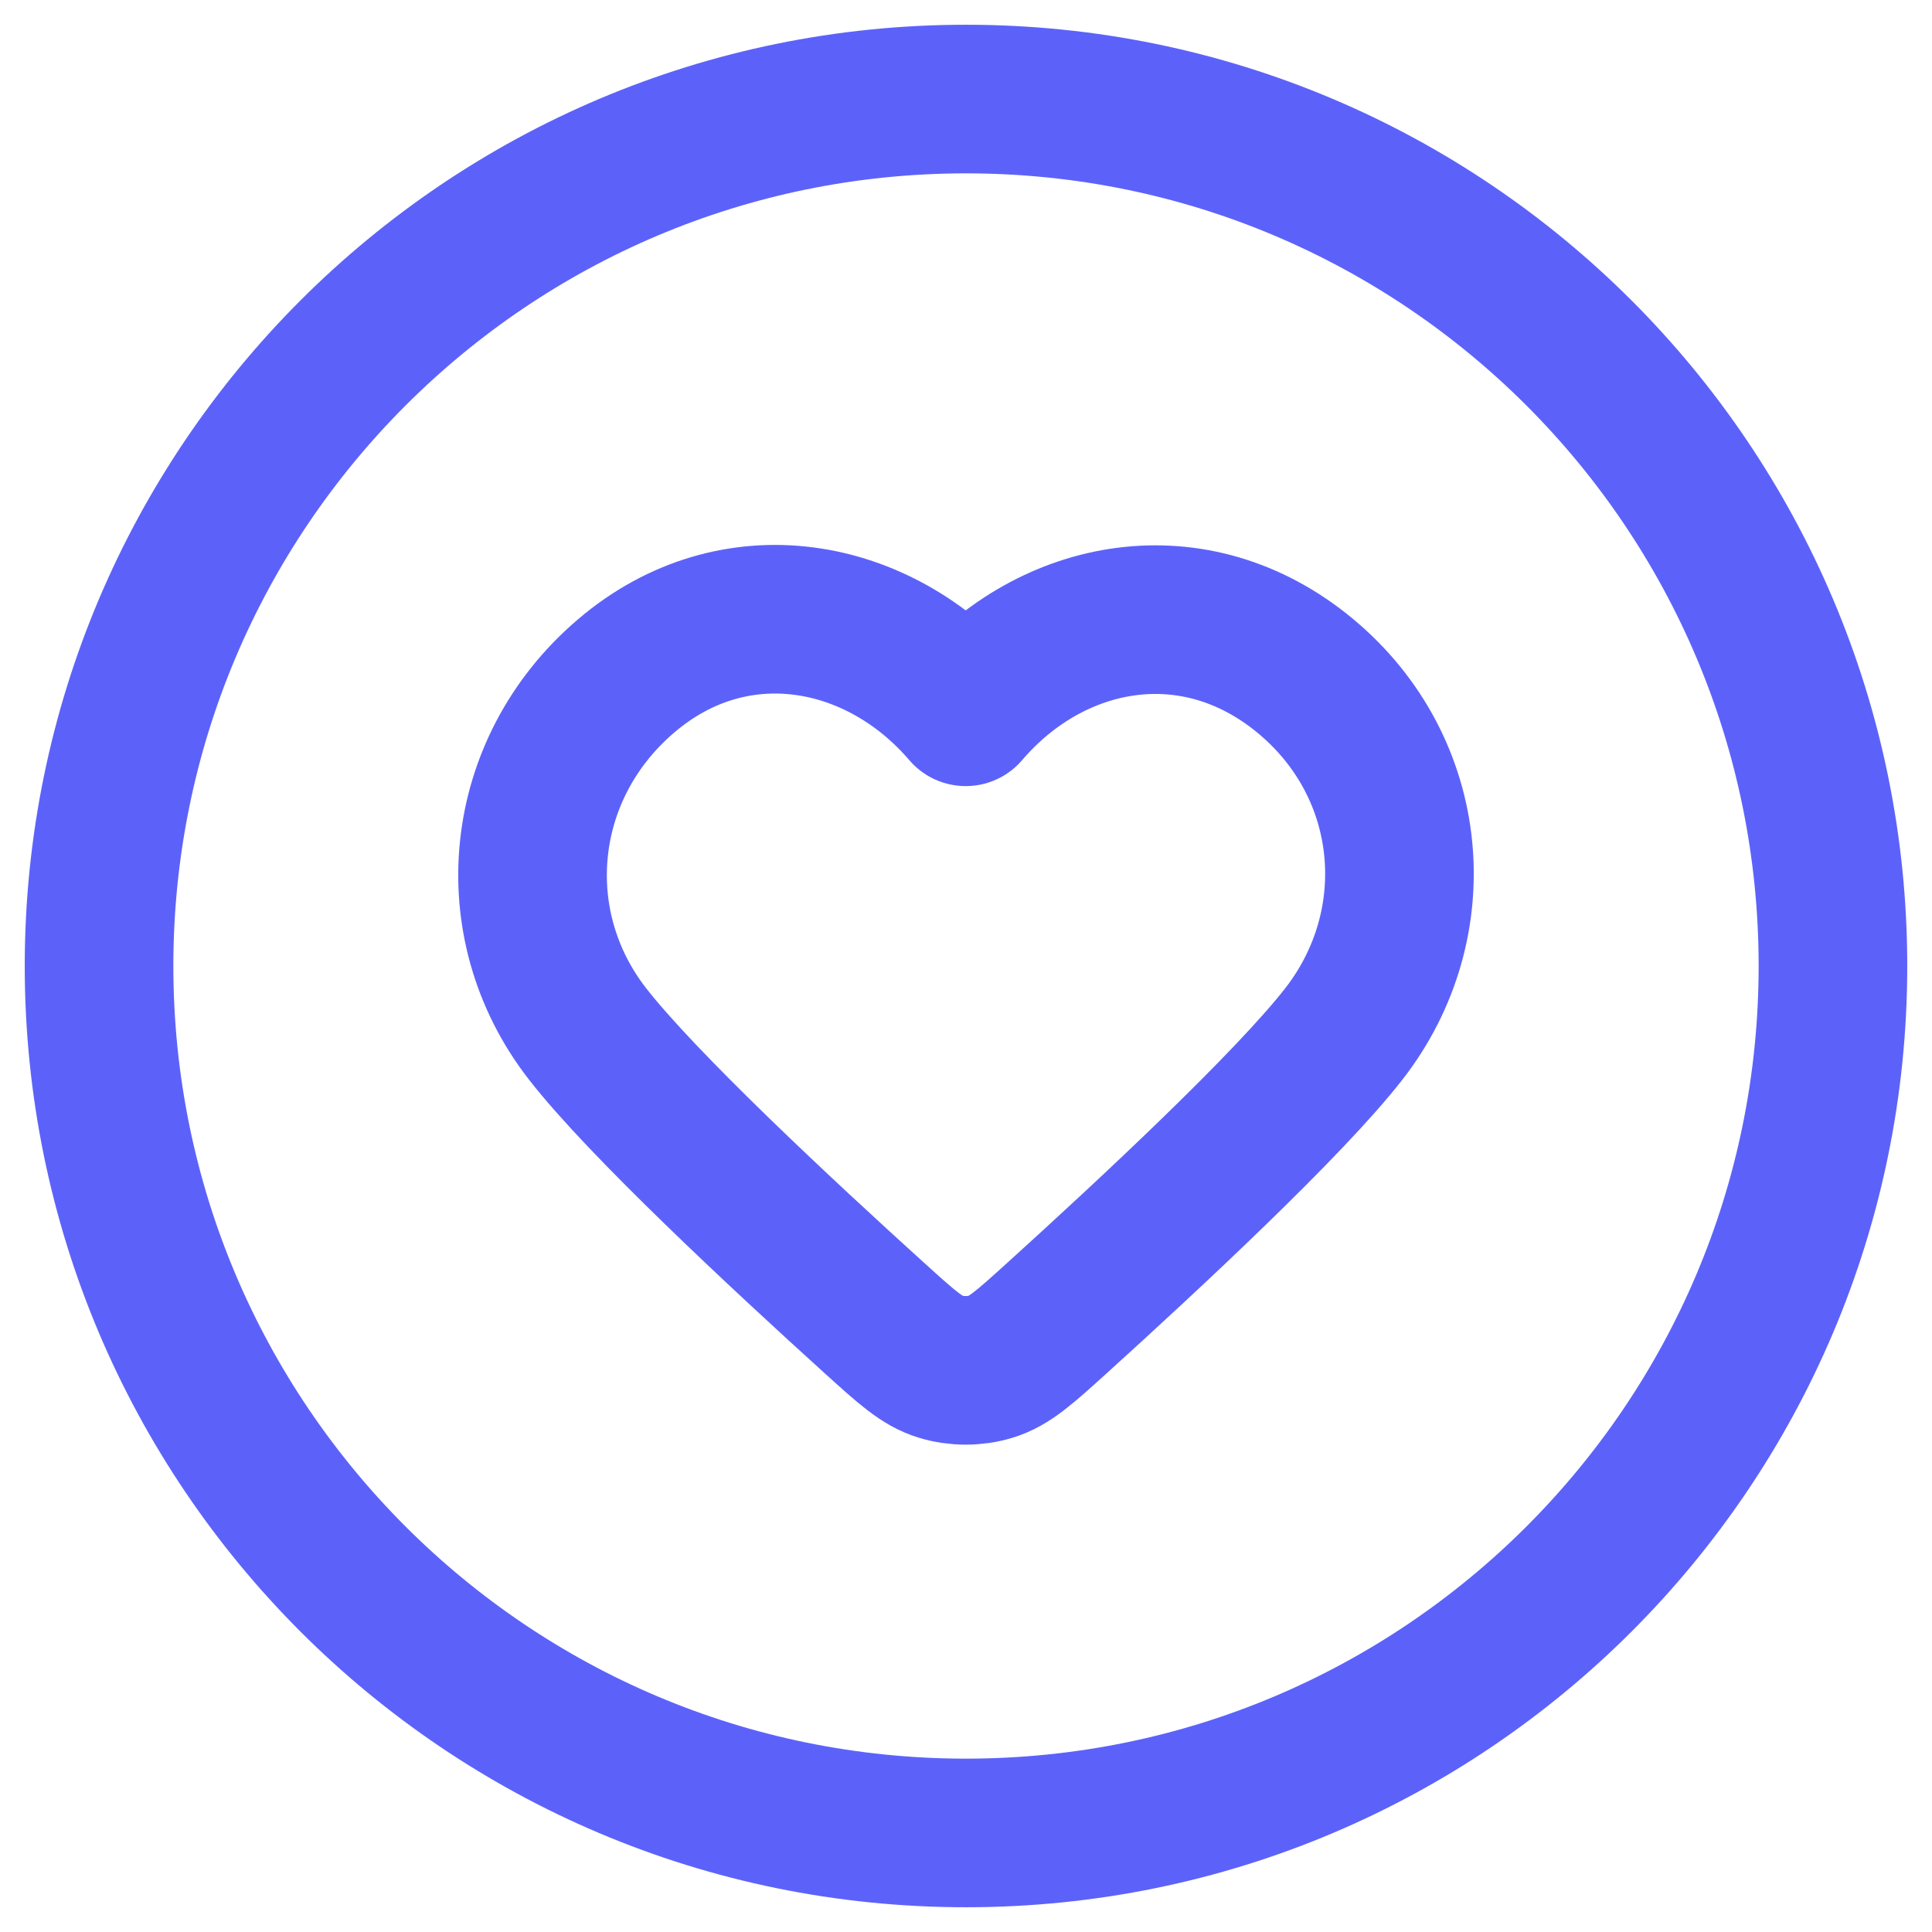 <svg width="26" height="26" viewBox="0 0 26 26" fill="none" xmlns="http://www.w3.org/2000/svg">
<path d="M13 24.667C19.443 24.667 24.667 19.444 24.667 13C24.667 6.557 19.443 1.333 13 1.333C6.557 1.333 1.333 6.557 1.333 13C1.333 19.444 6.557 24.667 13 24.667Z" stroke="#5C62F9" stroke-width="2" stroke-linecap="round" stroke-linejoin="round"/>
<path fill-rule="evenodd" clip-rule="evenodd" d="M12.996 9.579C11.83 8.216 9.885 7.849 8.424 9.098C6.962 10.346 6.757 12.434 7.904 13.91C8.639 14.856 10.522 16.61 11.78 17.749C12.198 18.127 12.407 18.317 12.658 18.392C12.873 18.458 13.119 18.458 13.334 18.392C13.585 18.317 13.794 18.127 14.212 17.749C15.47 16.61 17.353 14.856 18.088 13.91C19.235 12.434 19.055 10.333 17.569 9.098C16.082 7.862 14.162 8.216 12.996 9.579Z" stroke="#5C62F9" stroke-width="2" stroke-linecap="round" stroke-linejoin="round"/>
</svg>
